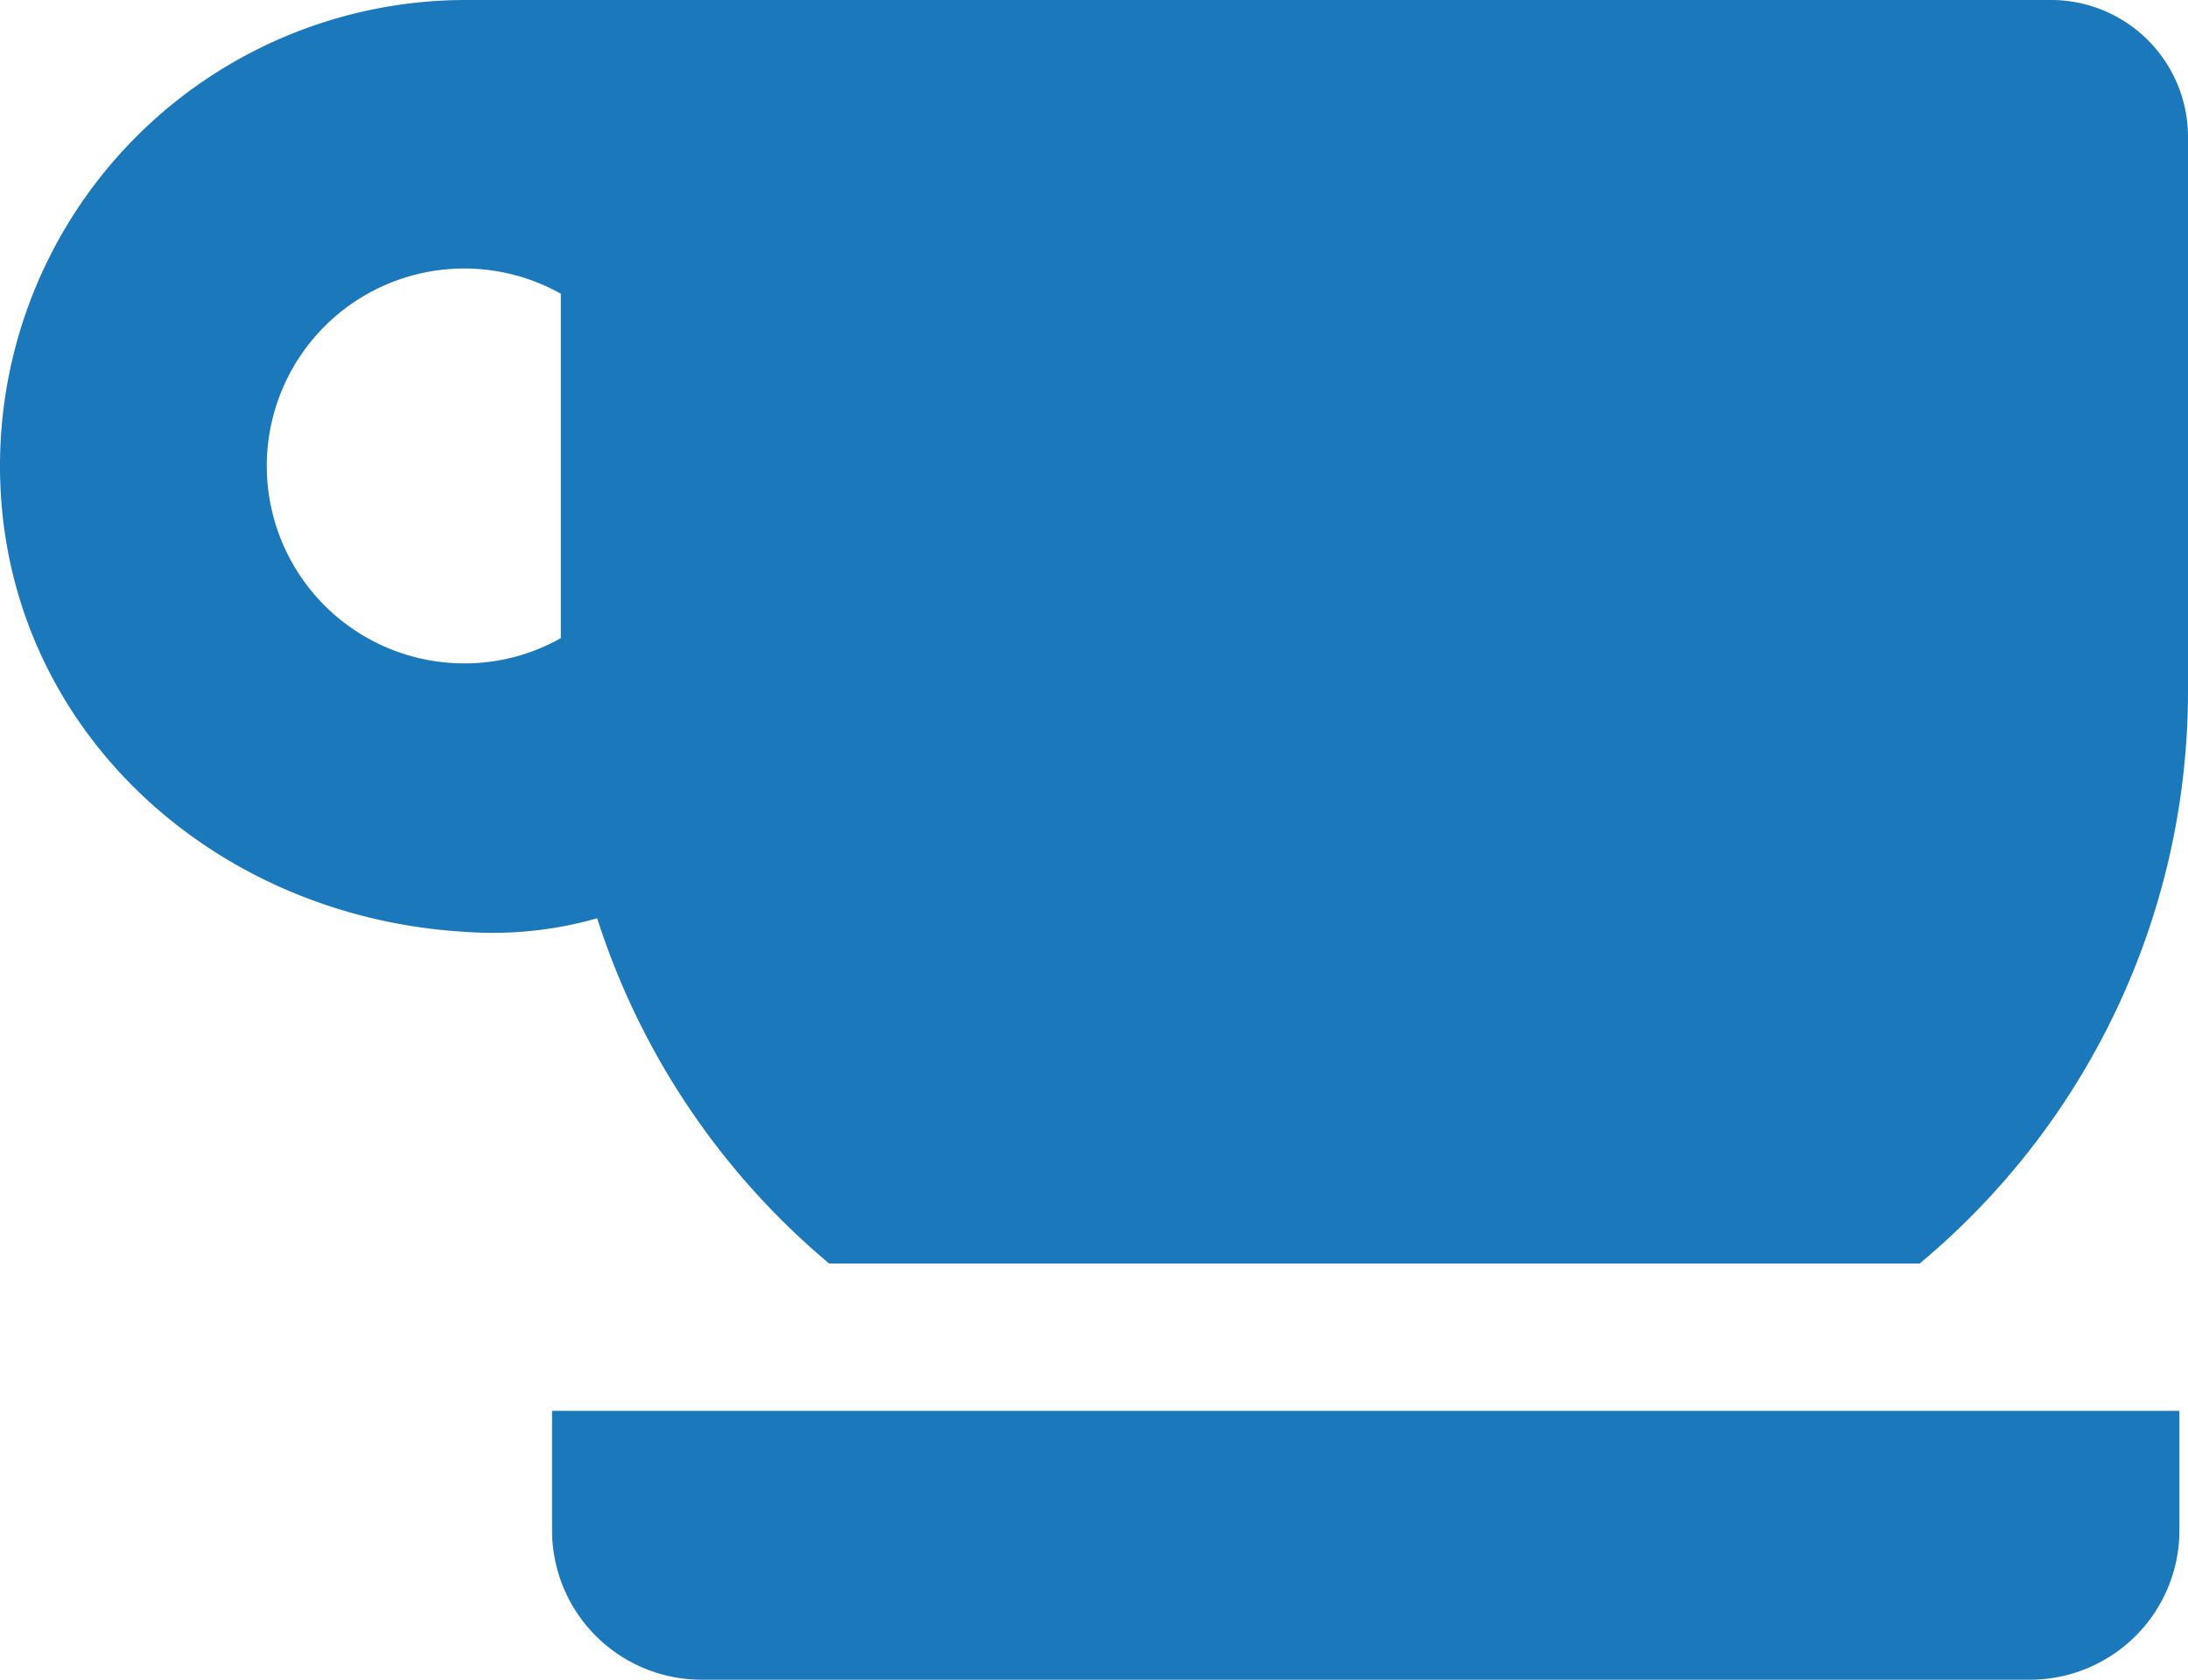 <svg xmlns="http://www.w3.org/2000/svg" width="120.024" height="92.158"><g fill="#1b78bb"><path data-name="パス 1078" d="M30.283 83.962a8.2 8.2 0 008.2 8.2h72.87a8.2 8.2 0 008.2-8.2v-6.551h-89.27z"/><path data-name="パス 1079" d="M112.51 0H25.564A25.565 25.565 0 000 25.565C0 39.684 11.469 50.33 25.565 51.132a20.877 20.877 0 007.193-.748 41.024 41.024 0 0012.726 18.943h59.821a40.886 40.886 0 0014.719-31.448V7.514A7.513 7.513 0 00112.51 0zM30.765 35.012a10.7 10.7 0 01-5.2 1.386 10.833 10.833 0 115.2-20.282z"/></g></svg>